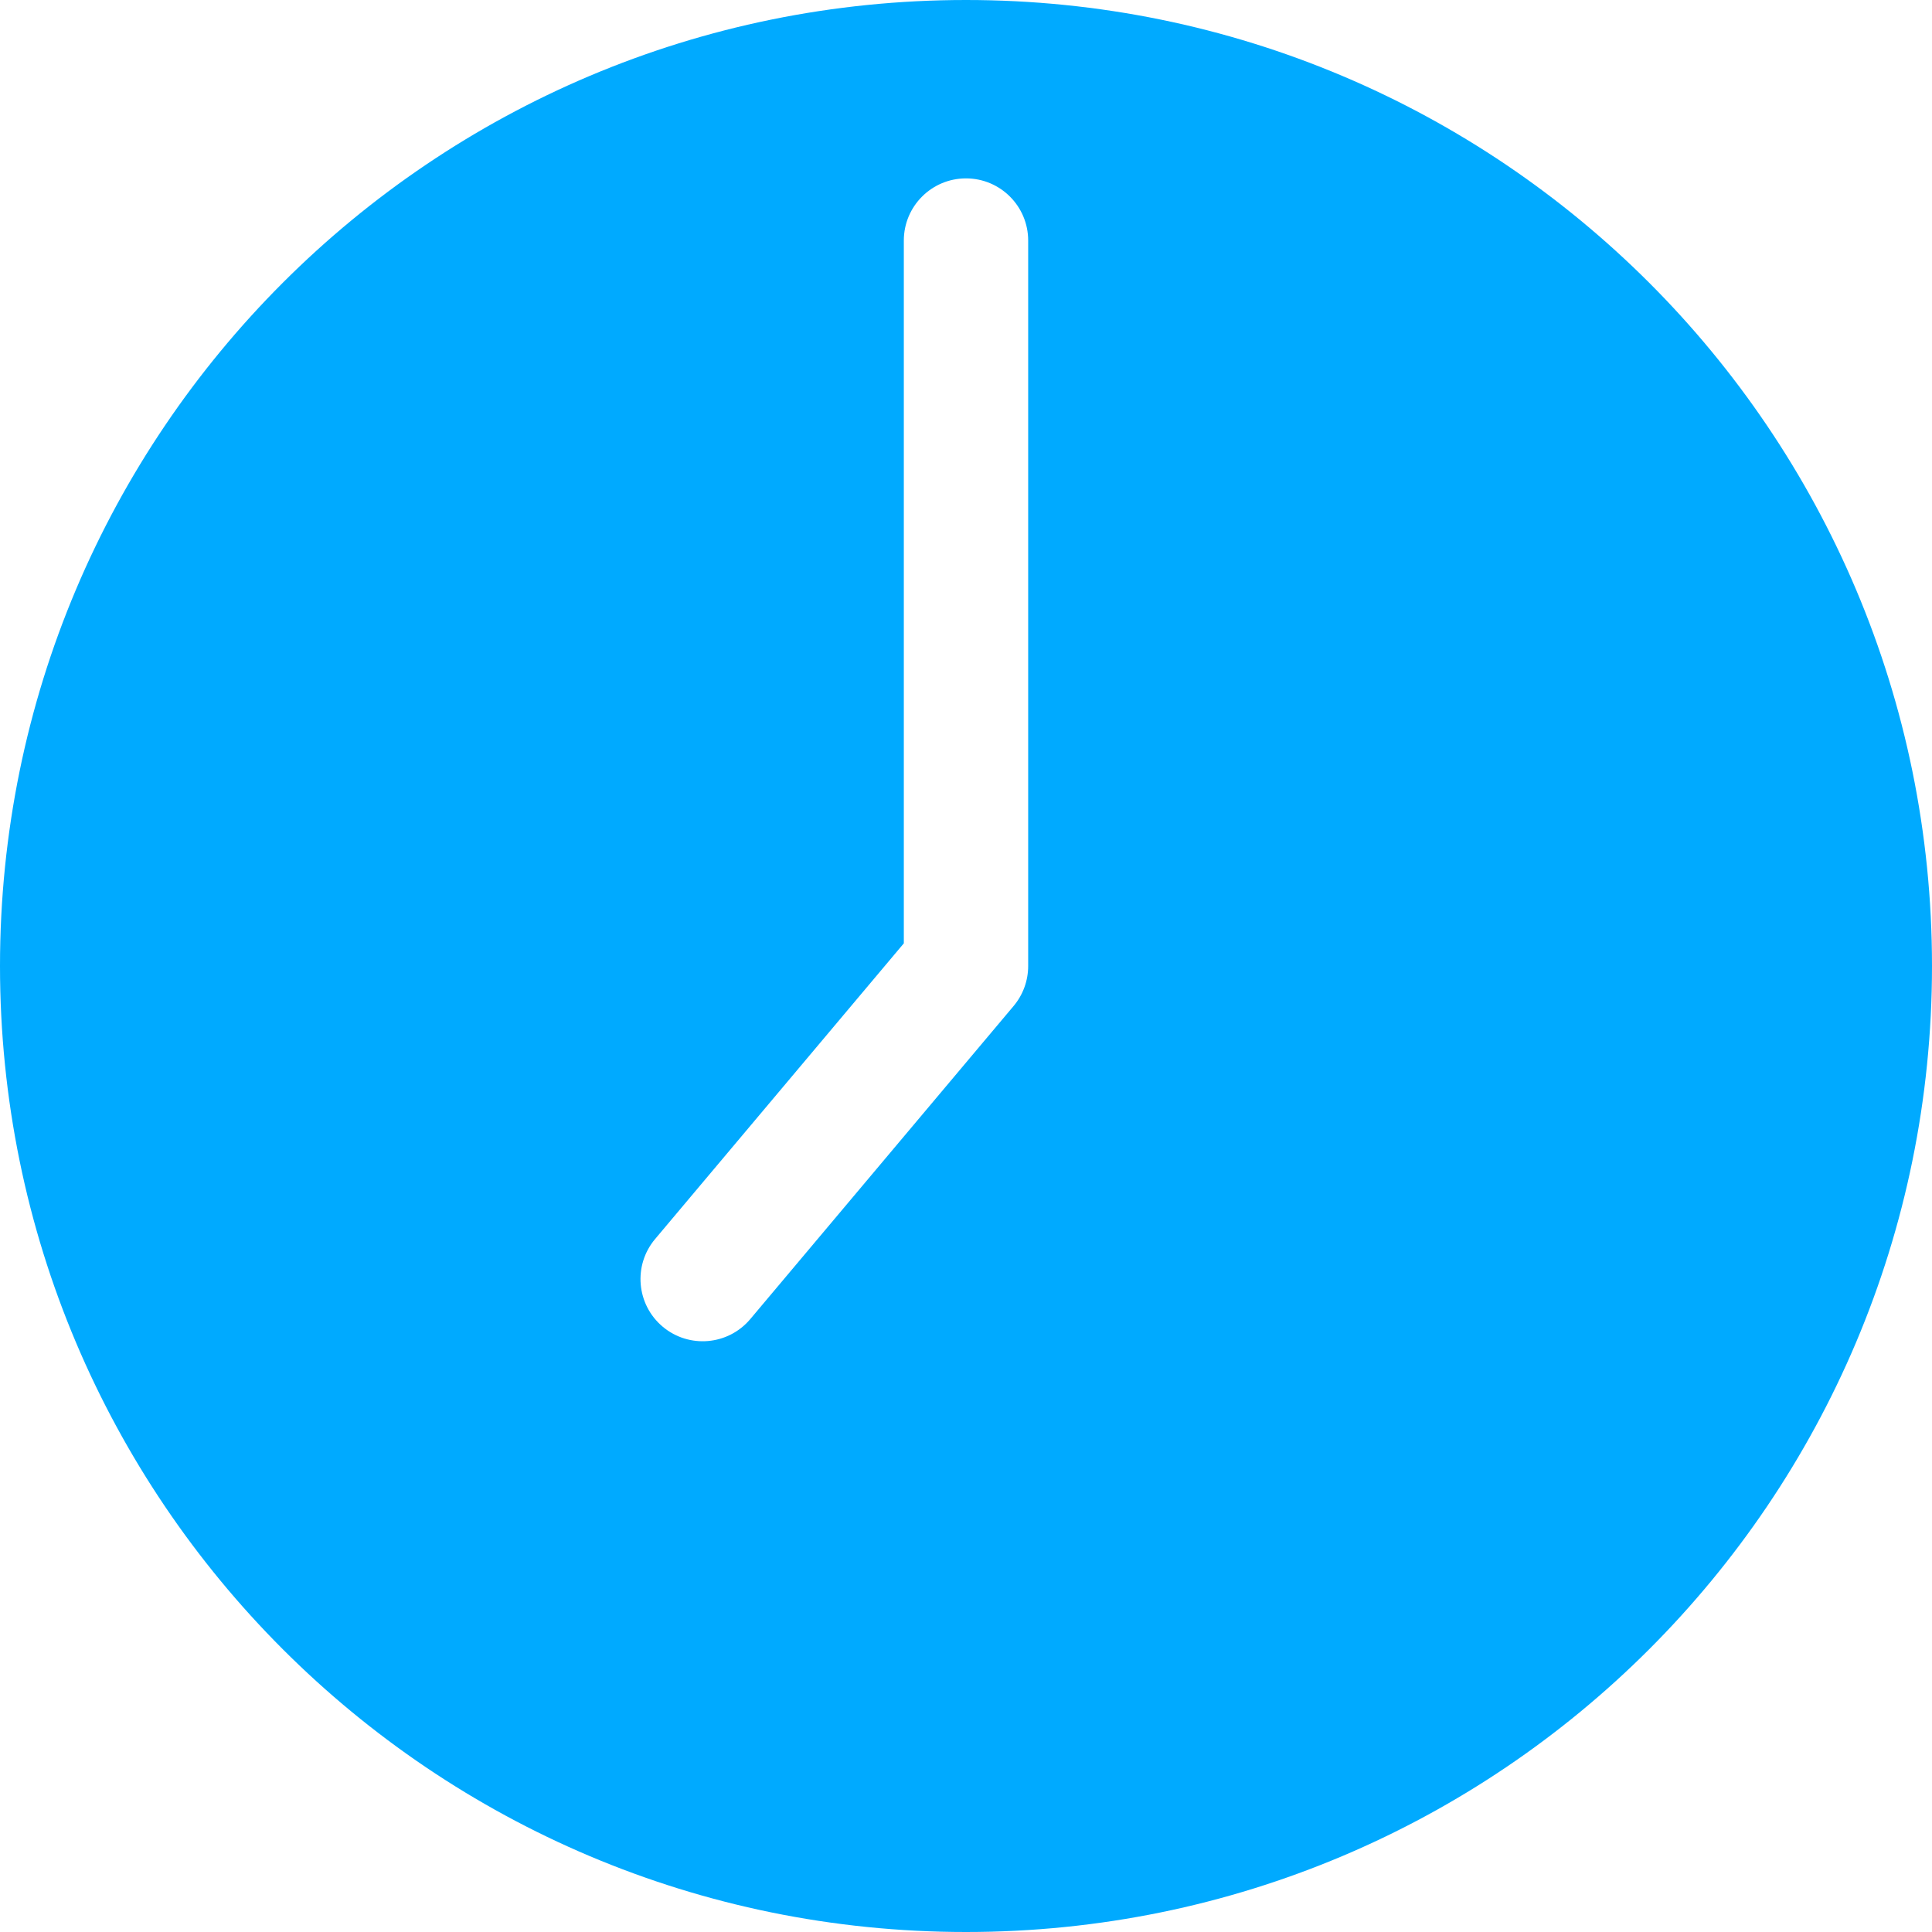 <?xml version="1.0" encoding="UTF-8"?> <svg xmlns="http://www.w3.org/2000/svg" width="60" height="60" viewBox="0 0 60 60" fill="none"> <path d="M30 0C13.419 0 0 13.418 0 30C0 46.581 13.418 60 30 60C46.581 60 60 46.582 60 30C60 13.419 46.582 0 30 0ZM31.478 31.243L23.301 40.965C22.614 41.782 21.396 41.887 20.579 41.2C19.763 40.514 19.658 39.295 20.345 38.479L28.069 29.296V7.471C28.069 6.405 28.933 5.54 30 5.54C31.067 5.54 31.931 6.405 31.931 7.471V30C31.931 30.455 31.771 30.895 31.478 31.243Z" fill="#00AAFF"></path> </svg> 